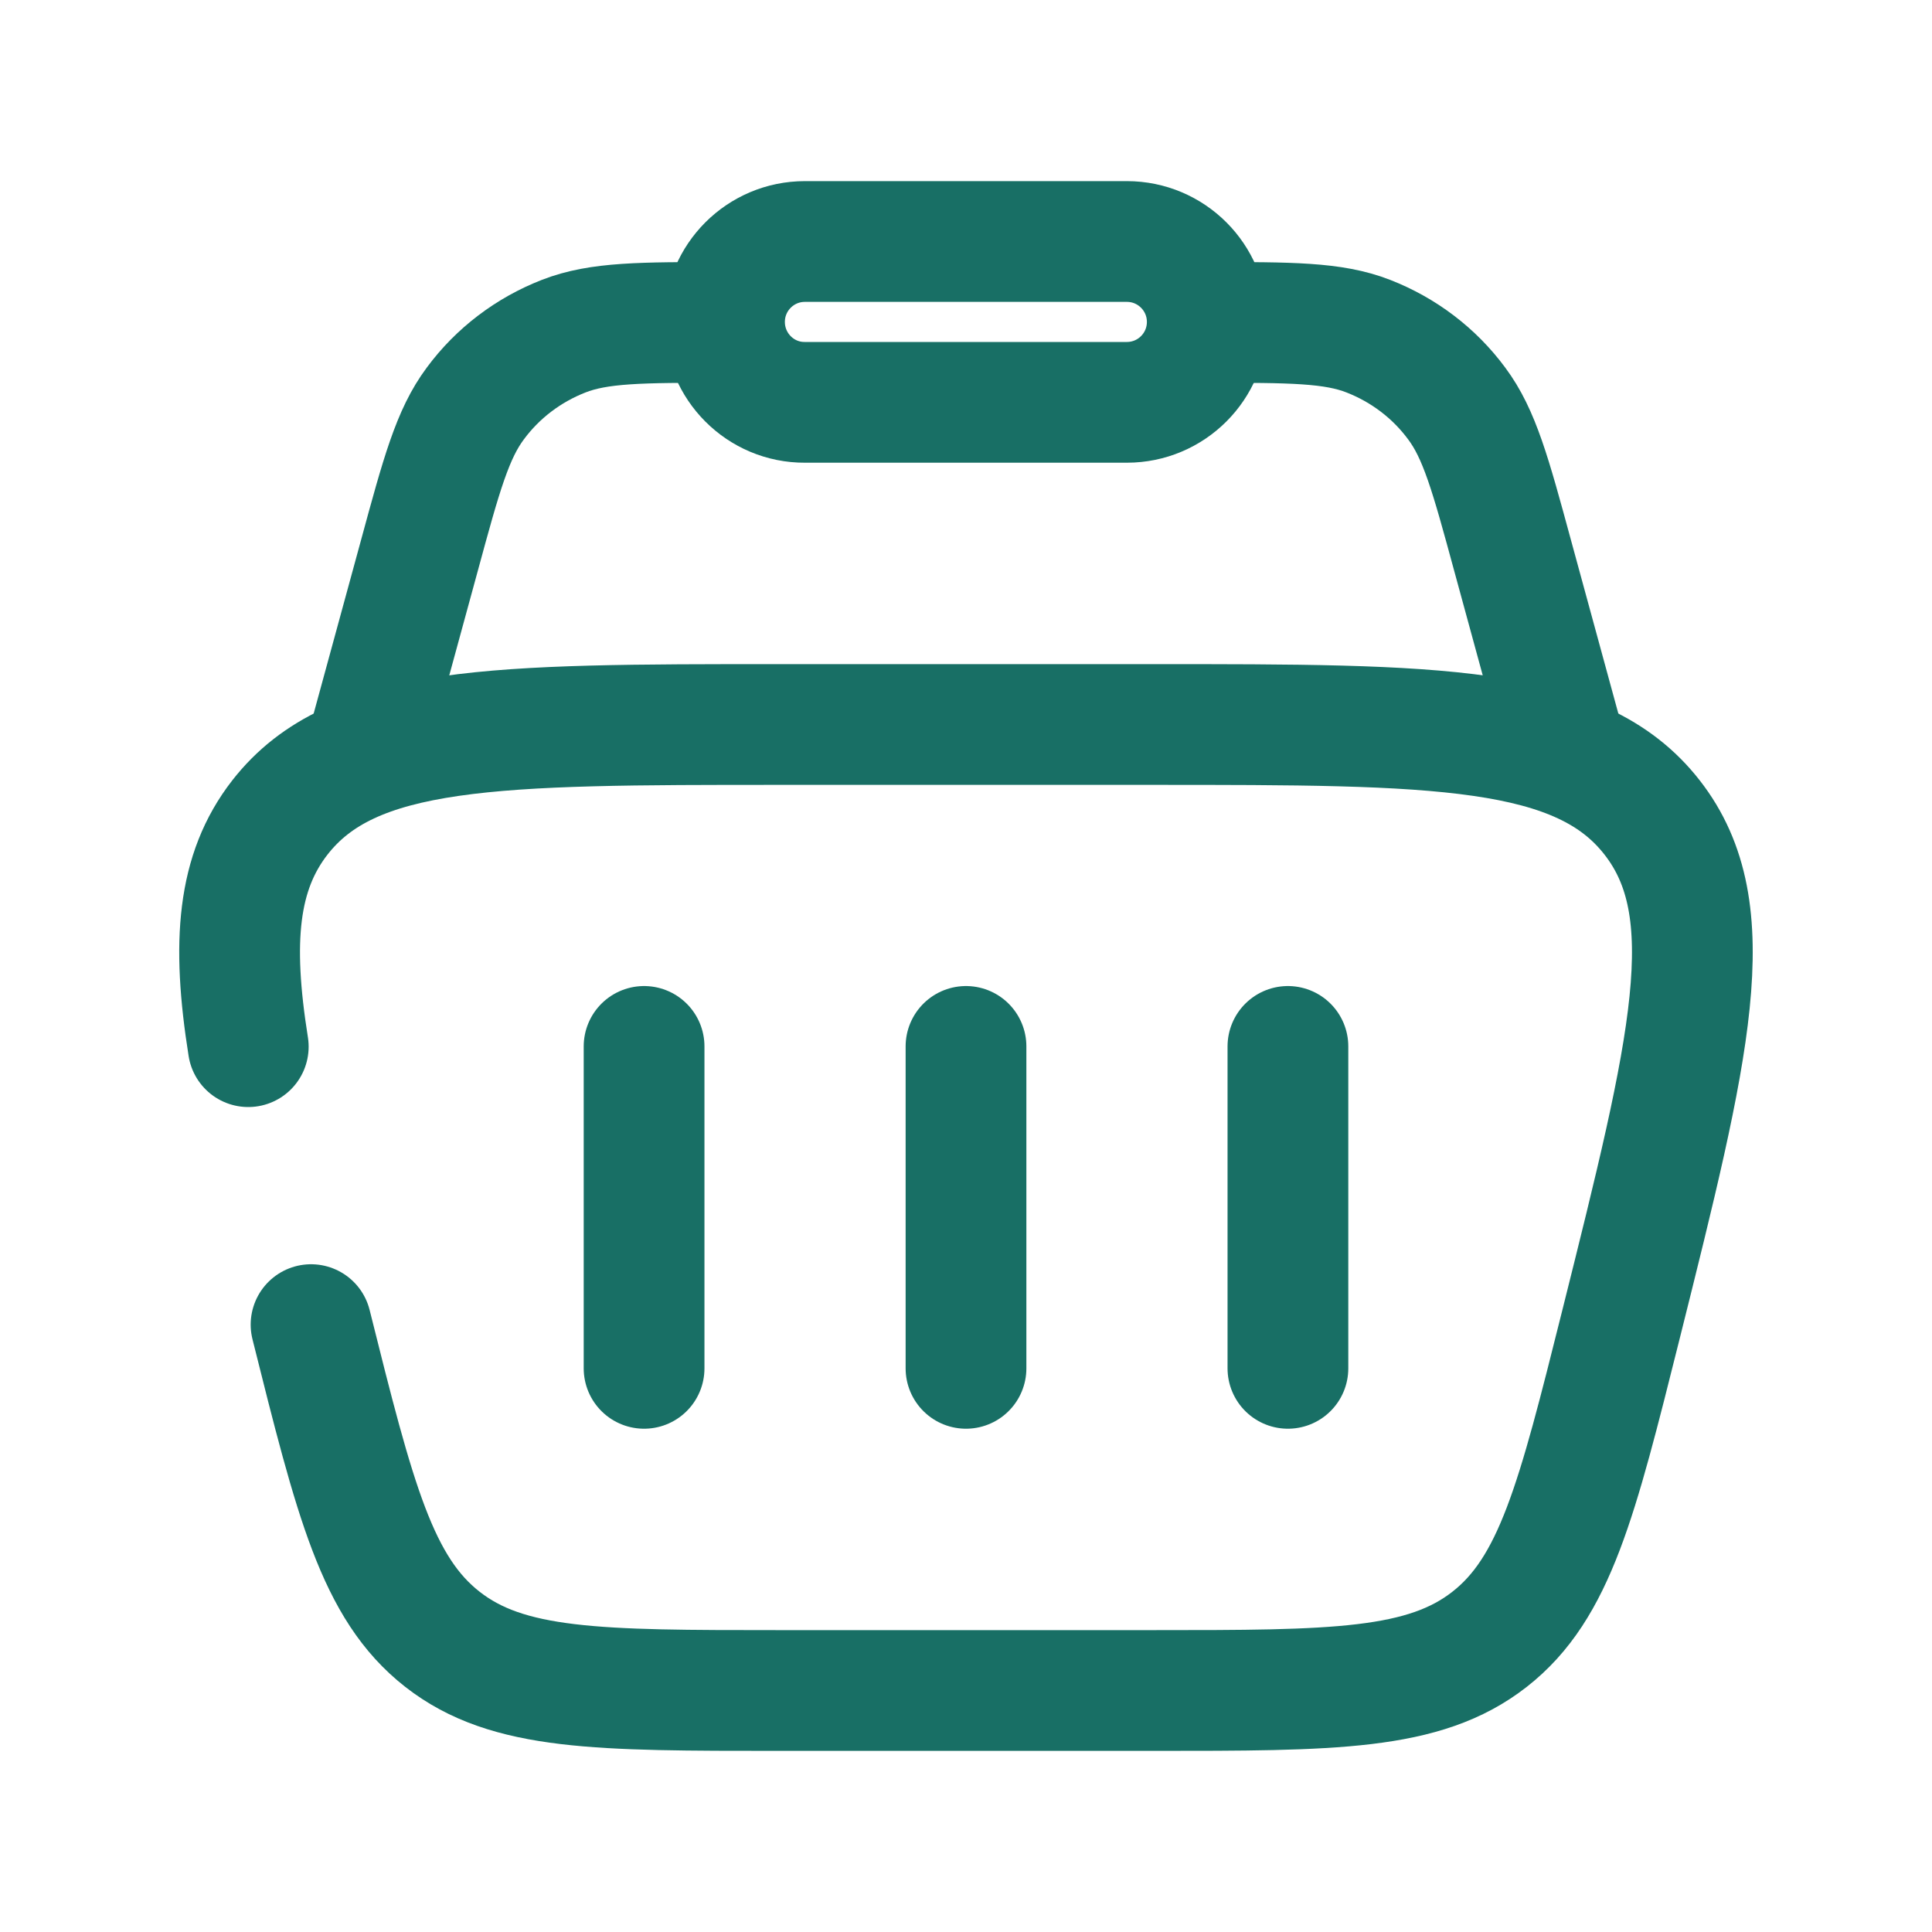 <?xml version="1.0" encoding="utf-8"?>
<!-- Generator: Adobe Illustrator 24.3.0, SVG Export Plug-In . SVG Version: 6.00 Build 0)  -->
<svg version="1.1" id="Layer_1" xmlns="http://www.w3.org/2000/svg" xmlns:xlink="http://www.w3.org/1999/xlink" x="0px" y="0px"
	 viewBox="0 0 800 800" style="enable-background:new 0 0 800 800;" xml:space="preserve">
<style type="text/css">
	.st0{fill:none;stroke:#186F65;stroke-width:50;stroke-miterlimit:133.333;}
	.st1{fill:none;stroke:#186F65;stroke-width:50;stroke-linecap:round;stroke-linejoin:round;stroke-miterlimit:133.333;}
	.st2{fill:none;stroke:#186F65;stroke-width:50;stroke-linecap:round;stroke-miterlimit:133.333;}
</style>
<path class="st0" d="M650,316.7l-23.7-86.8c-9.1-33.5-13.7-50.2-23.1-62.8c-9.3-12.6-22-22.2-36.6-27.9c-14.6-5.7-32-5.7-66.7-5.7
	 M150,316.7l23.7-86.8c9.1-33.5,13.7-50.2,23.1-62.8c9.3-12.6,22-22.2,36.6-27.9c14.6-5.7,32-5.7,66.7-5.7"/>
<path class="st0" d="M300,133.3c0-18.4,14.9-33.3,33.3-33.3h133.3c18.4,0,33.3,14.9,33.3,33.3s-14.9,33.3-33.3,33.3H333.3
	C314.9,166.7,300,151.7,300,133.3z"/>
<path class="st1" d="M266.7,433.3v133.3"/>
<path class="st1" d="M533.3,433.3v133.3"/>
<path class="st1" d="M400,433.3v133.3"/>
<path class="st2" d="M128.8,548.5c18.2,72.8,27.3,109.1,54.4,130.3C210.3,700,247.8,700,322.8,700h154.4c75,0,112.5,0,139.6-21.2
	c27.1-21.2,36.2-57.6,54.4-130.3c28.6-114.4,42.9-171.6,12.9-210c-30-38.5-89-38.5-206.9-38.5H322.8c-117.9,0-176.9,0-206.9,38.5
	c-17.6,22.6-20,51.6-13.1,94.9"/>
</svg>
